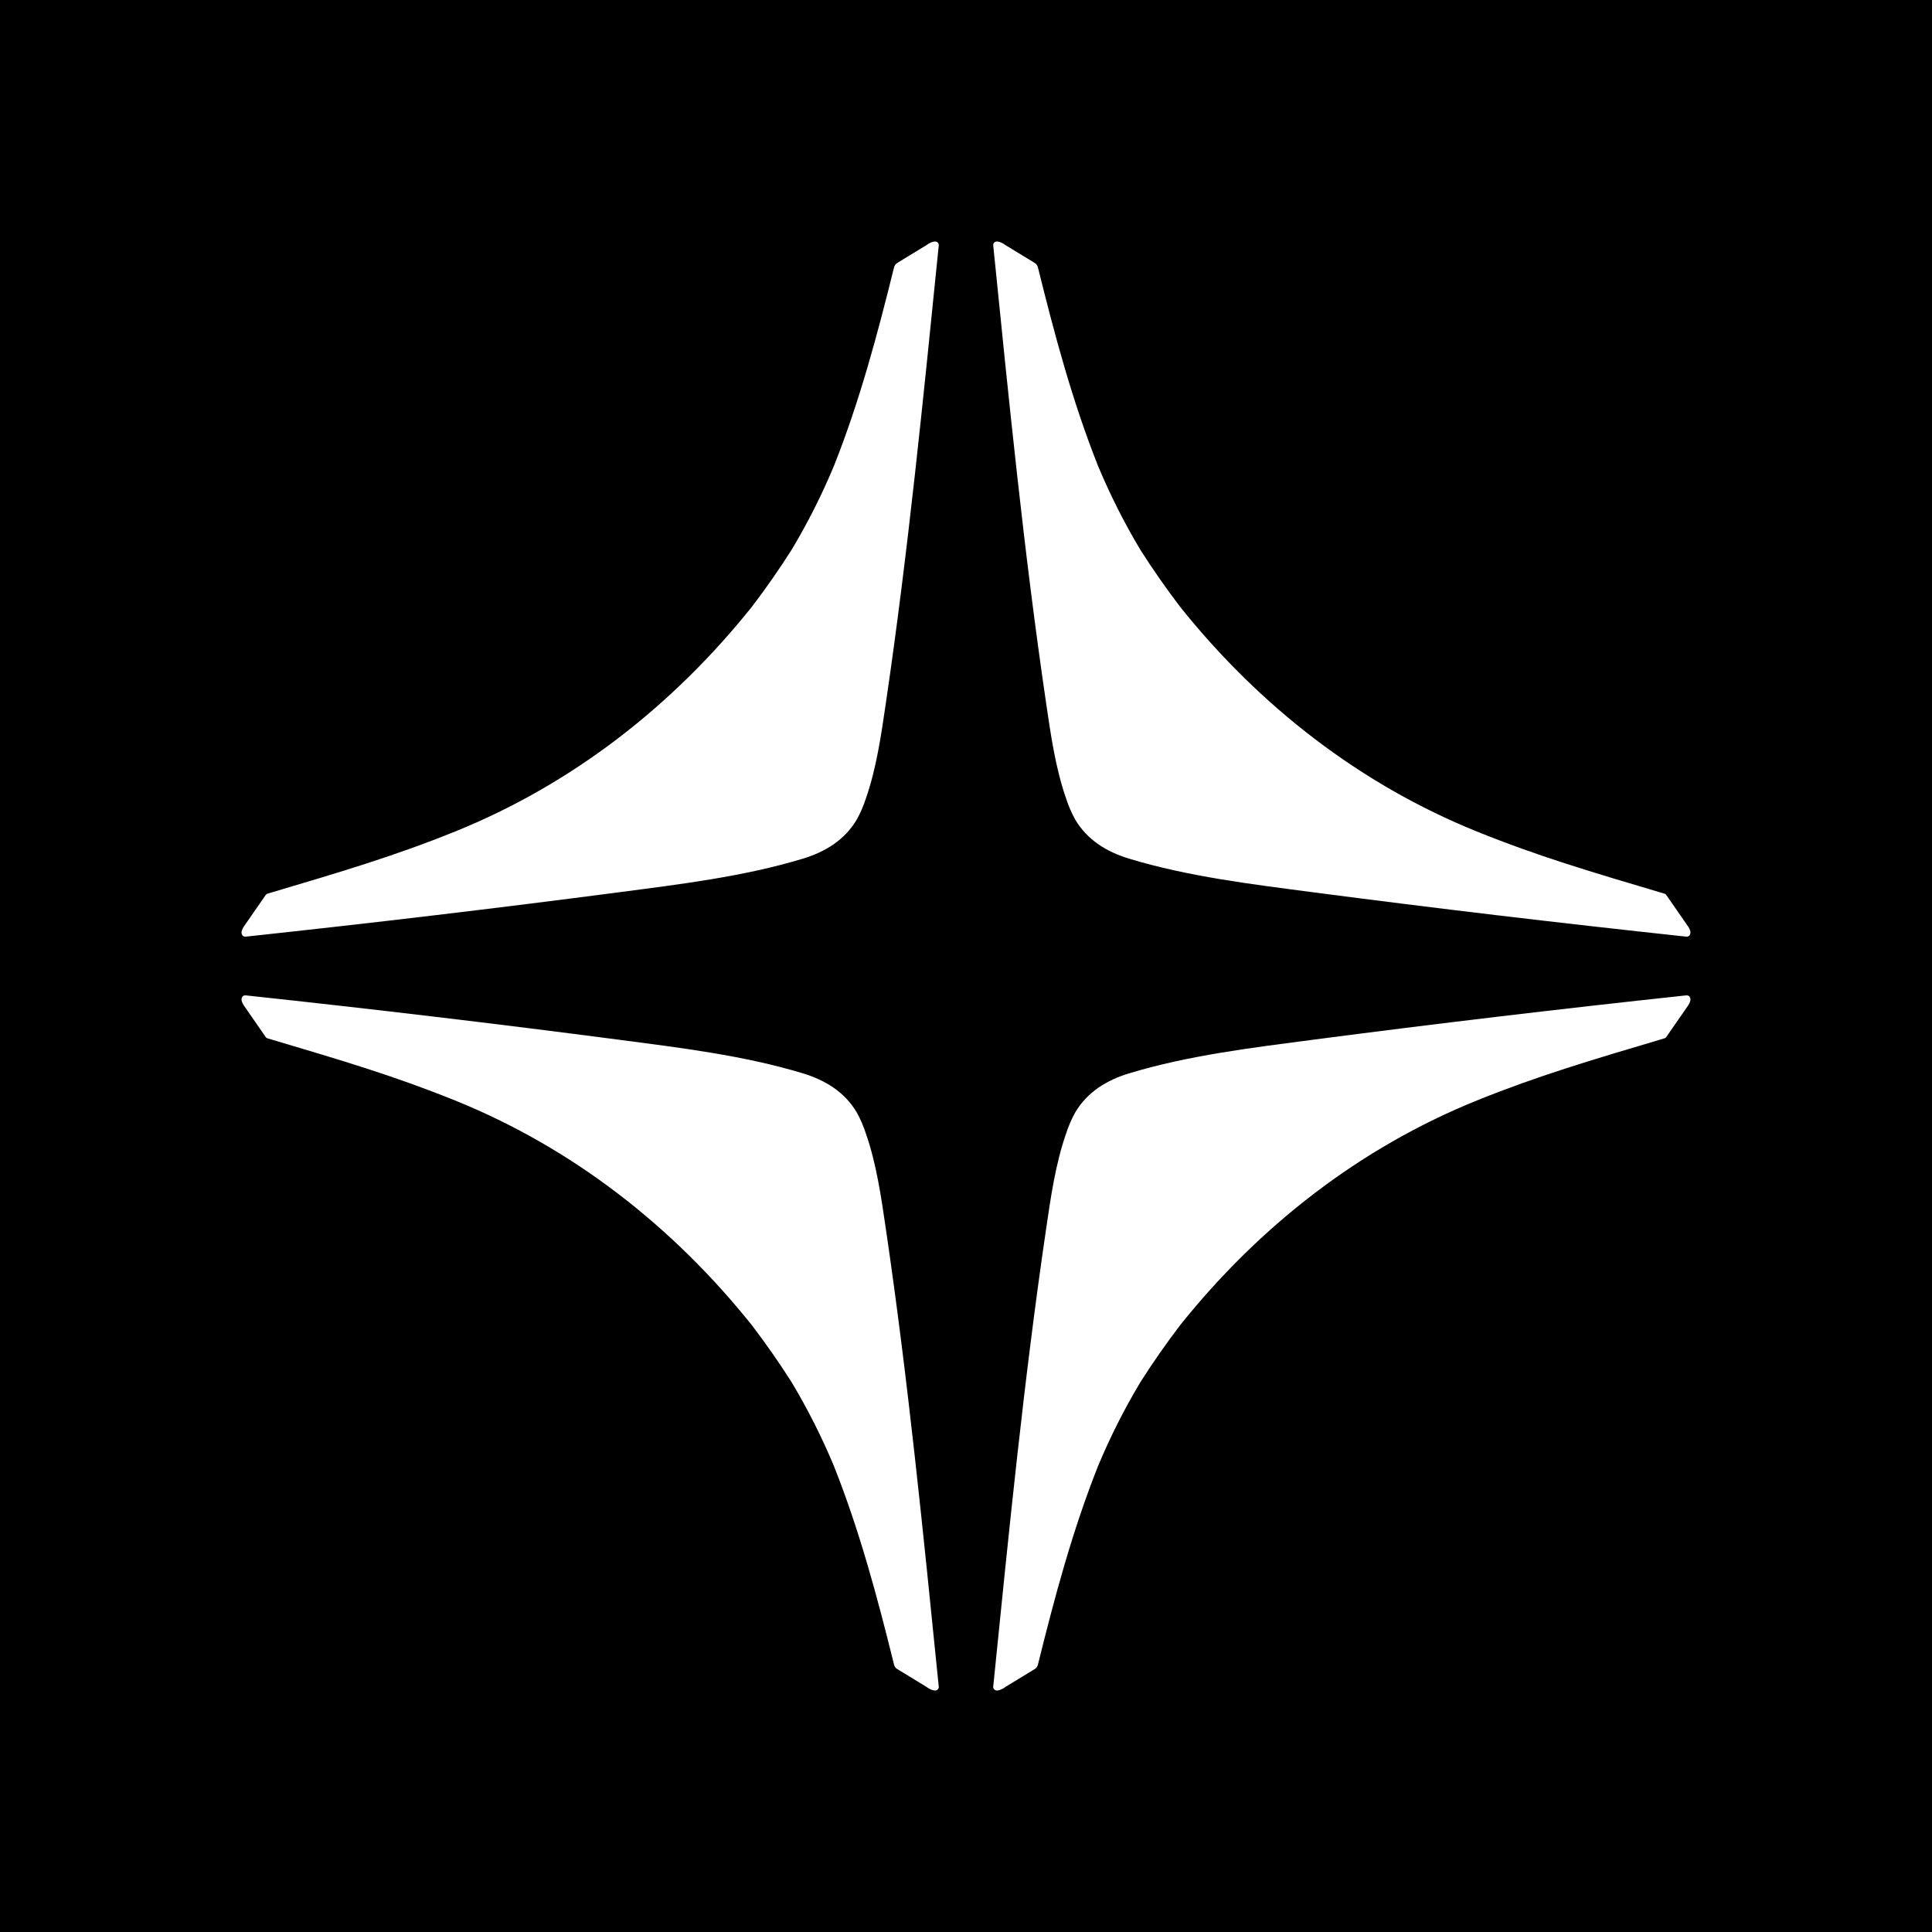 <?xml version="1.0" encoding="UTF-8"?>
<svg xmlns="http://www.w3.org/2000/svg" width="152" height="152" viewBox="0 0 152 152" fill="none">
  <rect width="152" height="152" fill="#1E1E1E"></rect>
  <rect width="152" height="152" fill="black"></rect>
  <g clip-path="url(#clip0_0_1)">
    <path d="M83.881 62.836C84.066 63.408 84.301 63.953 84.588 64.471C85.534 66.081 87.071 67.023 88.842 67.559C93.493 68.966 98.487 69.568 103.294 70.198C112.897 71.455 122.678 72.618 132.633 73.687C132.842 73.709 132.963 73.617 132.995 73.408C133.012 73.292 132.96 73.132 132.836 72.927L131.091 70.408C131.059 70.362 131.013 70.328 130.96 70.312C125.114 68.576 121.01 67.365 116.199 65.422C106.956 61.687 99.063 55.517 92.842 47.736C91.74 46.29 90.701 44.8 89.725 43.266C88.446 41.133 87.329 38.916 86.373 36.619C84.364 31.551 82.971 26.339 81.658 21.032C81.624 20.889 81.532 20.763 81.405 20.686L79.147 19.309L78.934 19.168C78.71 19.043 78.528 18.987 78.389 19.003C78.237 19.02 78.127 19.156 78.142 19.309C79.365 31.398 80.541 43.331 82.294 55.254C82.662 57.762 83.039 60.439 83.881 62.836ZM86.287 36.665C86.287 36.665 86.297 36.67 86.304 36.67C86.297 36.67 86.293 36.667 86.287 36.665ZM86.334 36.66C86.334 36.66 86.324 36.664 86.319 36.665C86.326 36.662 86.333 36.662 86.338 36.657L86.334 36.66Z" fill="white"></path>
    <path d="M68.118 62.836C67.932 63.408 67.698 63.953 67.41 64.471C66.465 66.081 64.928 67.023 63.156 67.559C58.506 68.966 53.512 69.568 48.705 70.198C39.101 71.455 29.321 72.618 19.365 73.687C19.156 73.709 19.035 73.617 19.003 73.408C18.986 73.292 19.039 73.132 19.163 72.927L20.907 70.408C20.94 70.362 20.986 70.328 21.038 70.312C26.884 68.576 30.989 67.365 35.799 65.422C45.042 61.687 52.935 55.517 59.157 47.736C60.259 46.29 61.298 44.8 62.274 43.266C63.552 41.133 64.669 38.916 65.625 36.619C67.635 31.551 69.027 26.339 70.34 21.032C70.374 20.889 70.466 20.763 70.593 20.686L72.852 19.309L73.064 19.168C73.288 19.043 73.47 18.987 73.61 19.003C73.761 19.02 73.872 19.156 73.856 19.309C72.634 31.398 71.457 43.331 69.704 55.254C69.337 57.762 68.959 60.439 68.118 62.836ZM65.712 36.665C65.712 36.665 65.701 36.67 65.695 36.67C65.701 36.67 65.705 36.667 65.712 36.665ZM65.664 36.66C65.664 36.66 65.674 36.664 65.679 36.665C65.673 36.662 65.666 36.662 65.661 36.657L65.664 36.66Z" fill="white"></path>
    <path d="M83.881 89.165C84.066 88.592 84.301 88.048 84.588 87.53C85.534 85.919 87.071 84.978 88.842 84.442C93.493 83.035 98.487 82.432 103.294 81.802C112.897 80.546 122.678 79.383 132.633 78.314C132.842 78.292 132.963 78.384 132.995 78.593C133.012 78.709 132.96 78.869 132.836 79.073L131.091 81.593C131.059 81.639 131.013 81.673 130.96 81.688C125.114 83.425 121.01 84.636 116.199 86.578C106.956 90.314 99.063 96.484 92.842 104.265C91.74 105.71 90.701 107.2 89.725 108.734C88.446 110.868 87.329 113.084 86.373 115.381C84.364 120.45 82.971 125.662 81.658 130.969C81.624 131.112 81.532 131.238 81.405 131.314L79.147 132.692L78.934 132.833C78.71 132.957 78.528 133.014 78.389 132.998C78.237 132.981 78.127 132.845 78.142 132.692C79.365 120.603 80.541 108.67 82.294 96.746C82.662 94.238 83.039 91.562 83.881 89.165ZM86.287 115.335C86.287 115.335 86.297 115.33 86.304 115.33C86.297 115.33 86.293 115.334 86.287 115.335ZM86.334 115.34C86.334 115.34 86.324 115.337 86.319 115.335C86.326 115.339 86.333 115.339 86.338 115.344L86.334 115.34Z" fill="white"></path>
    <path d="M68.118 89.165C67.932 88.592 67.698 88.048 67.41 87.53C66.465 85.919 64.928 84.978 63.156 84.442C58.506 83.035 53.512 82.432 48.705 81.802C39.101 80.546 29.321 79.383 19.365 78.314C19.156 78.292 19.035 78.384 19.003 78.593C18.986 78.709 19.039 78.869 19.163 79.073L20.907 81.593C20.94 81.639 20.986 81.673 21.038 81.688C26.884 83.425 30.989 84.636 35.799 86.578C45.042 90.314 52.935 96.484 59.157 104.265C60.259 105.71 61.298 107.2 62.274 108.734C63.552 110.868 64.669 113.084 65.625 115.381C67.635 120.45 69.027 125.662 70.34 130.969C70.374 131.112 70.466 131.238 70.593 131.314L72.852 132.692L73.064 132.833C73.288 132.957 73.47 133.014 73.61 132.998C73.761 132.981 73.872 132.845 73.856 132.692C72.634 120.603 71.457 108.67 69.704 96.746C69.337 94.238 68.959 91.562 68.118 89.165ZM65.712 115.335C65.712 115.335 65.701 115.33 65.695 115.33C65.701 115.33 65.705 115.334 65.712 115.335ZM65.664 115.34C65.664 115.34 65.674 115.337 65.679 115.335C65.673 115.339 65.666 115.339 65.661 115.344L65.664 115.34Z" fill="white"></path>
  </g>
  <defs>
    <clipPath id="clip0_0_1">
      <rect width="114" height="114" fill="white" transform="translate(19 19)"></rect>
    </clipPath>
  </defs>
</svg>
